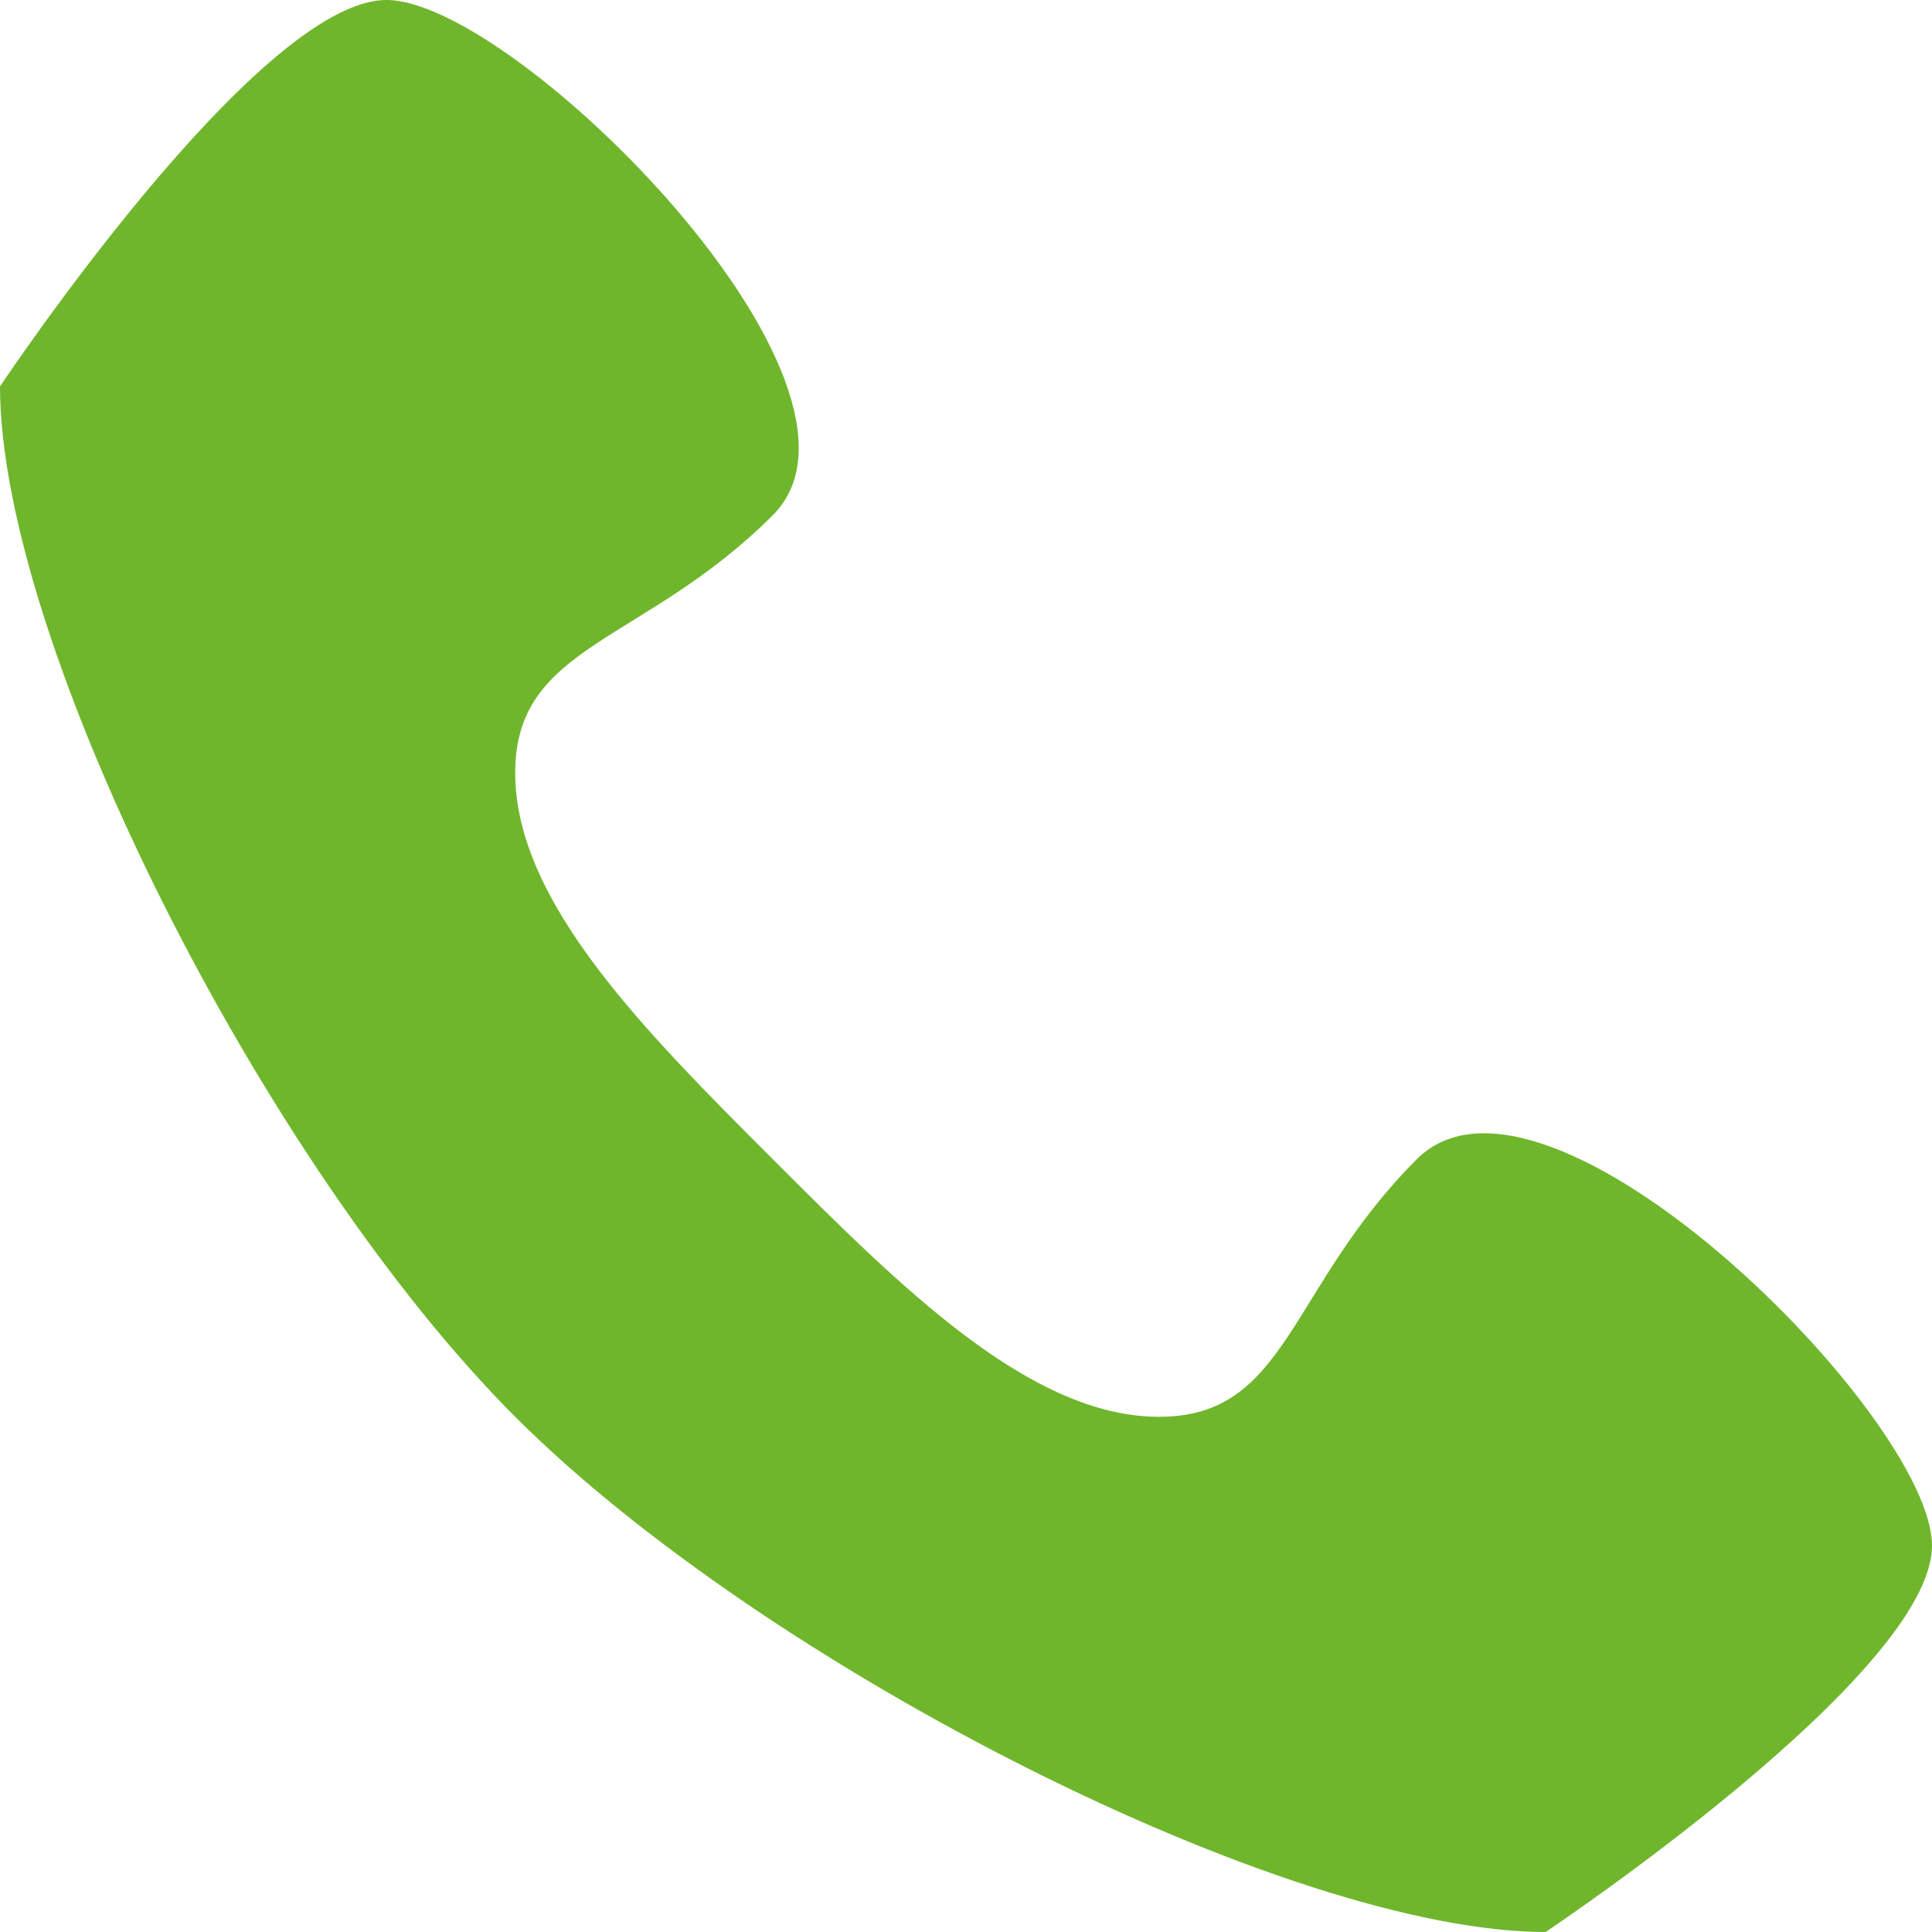 <svg xmlns="http://www.w3.org/2000/svg" width="30" height="30" viewBox="0 0 30 30"><path d="M22,20c-2,2-2,4-4,4s-4-2-6-4-4-4-4-6,2-2,4-4S8,2,6,2,0,8,0,8c0,4,4.109,12.109,8,16s12,8,16,8c0,0,6-4,6-6S24,18,22,20Z" transform="translate(0 -2)" fill="#70b62c"/></svg>